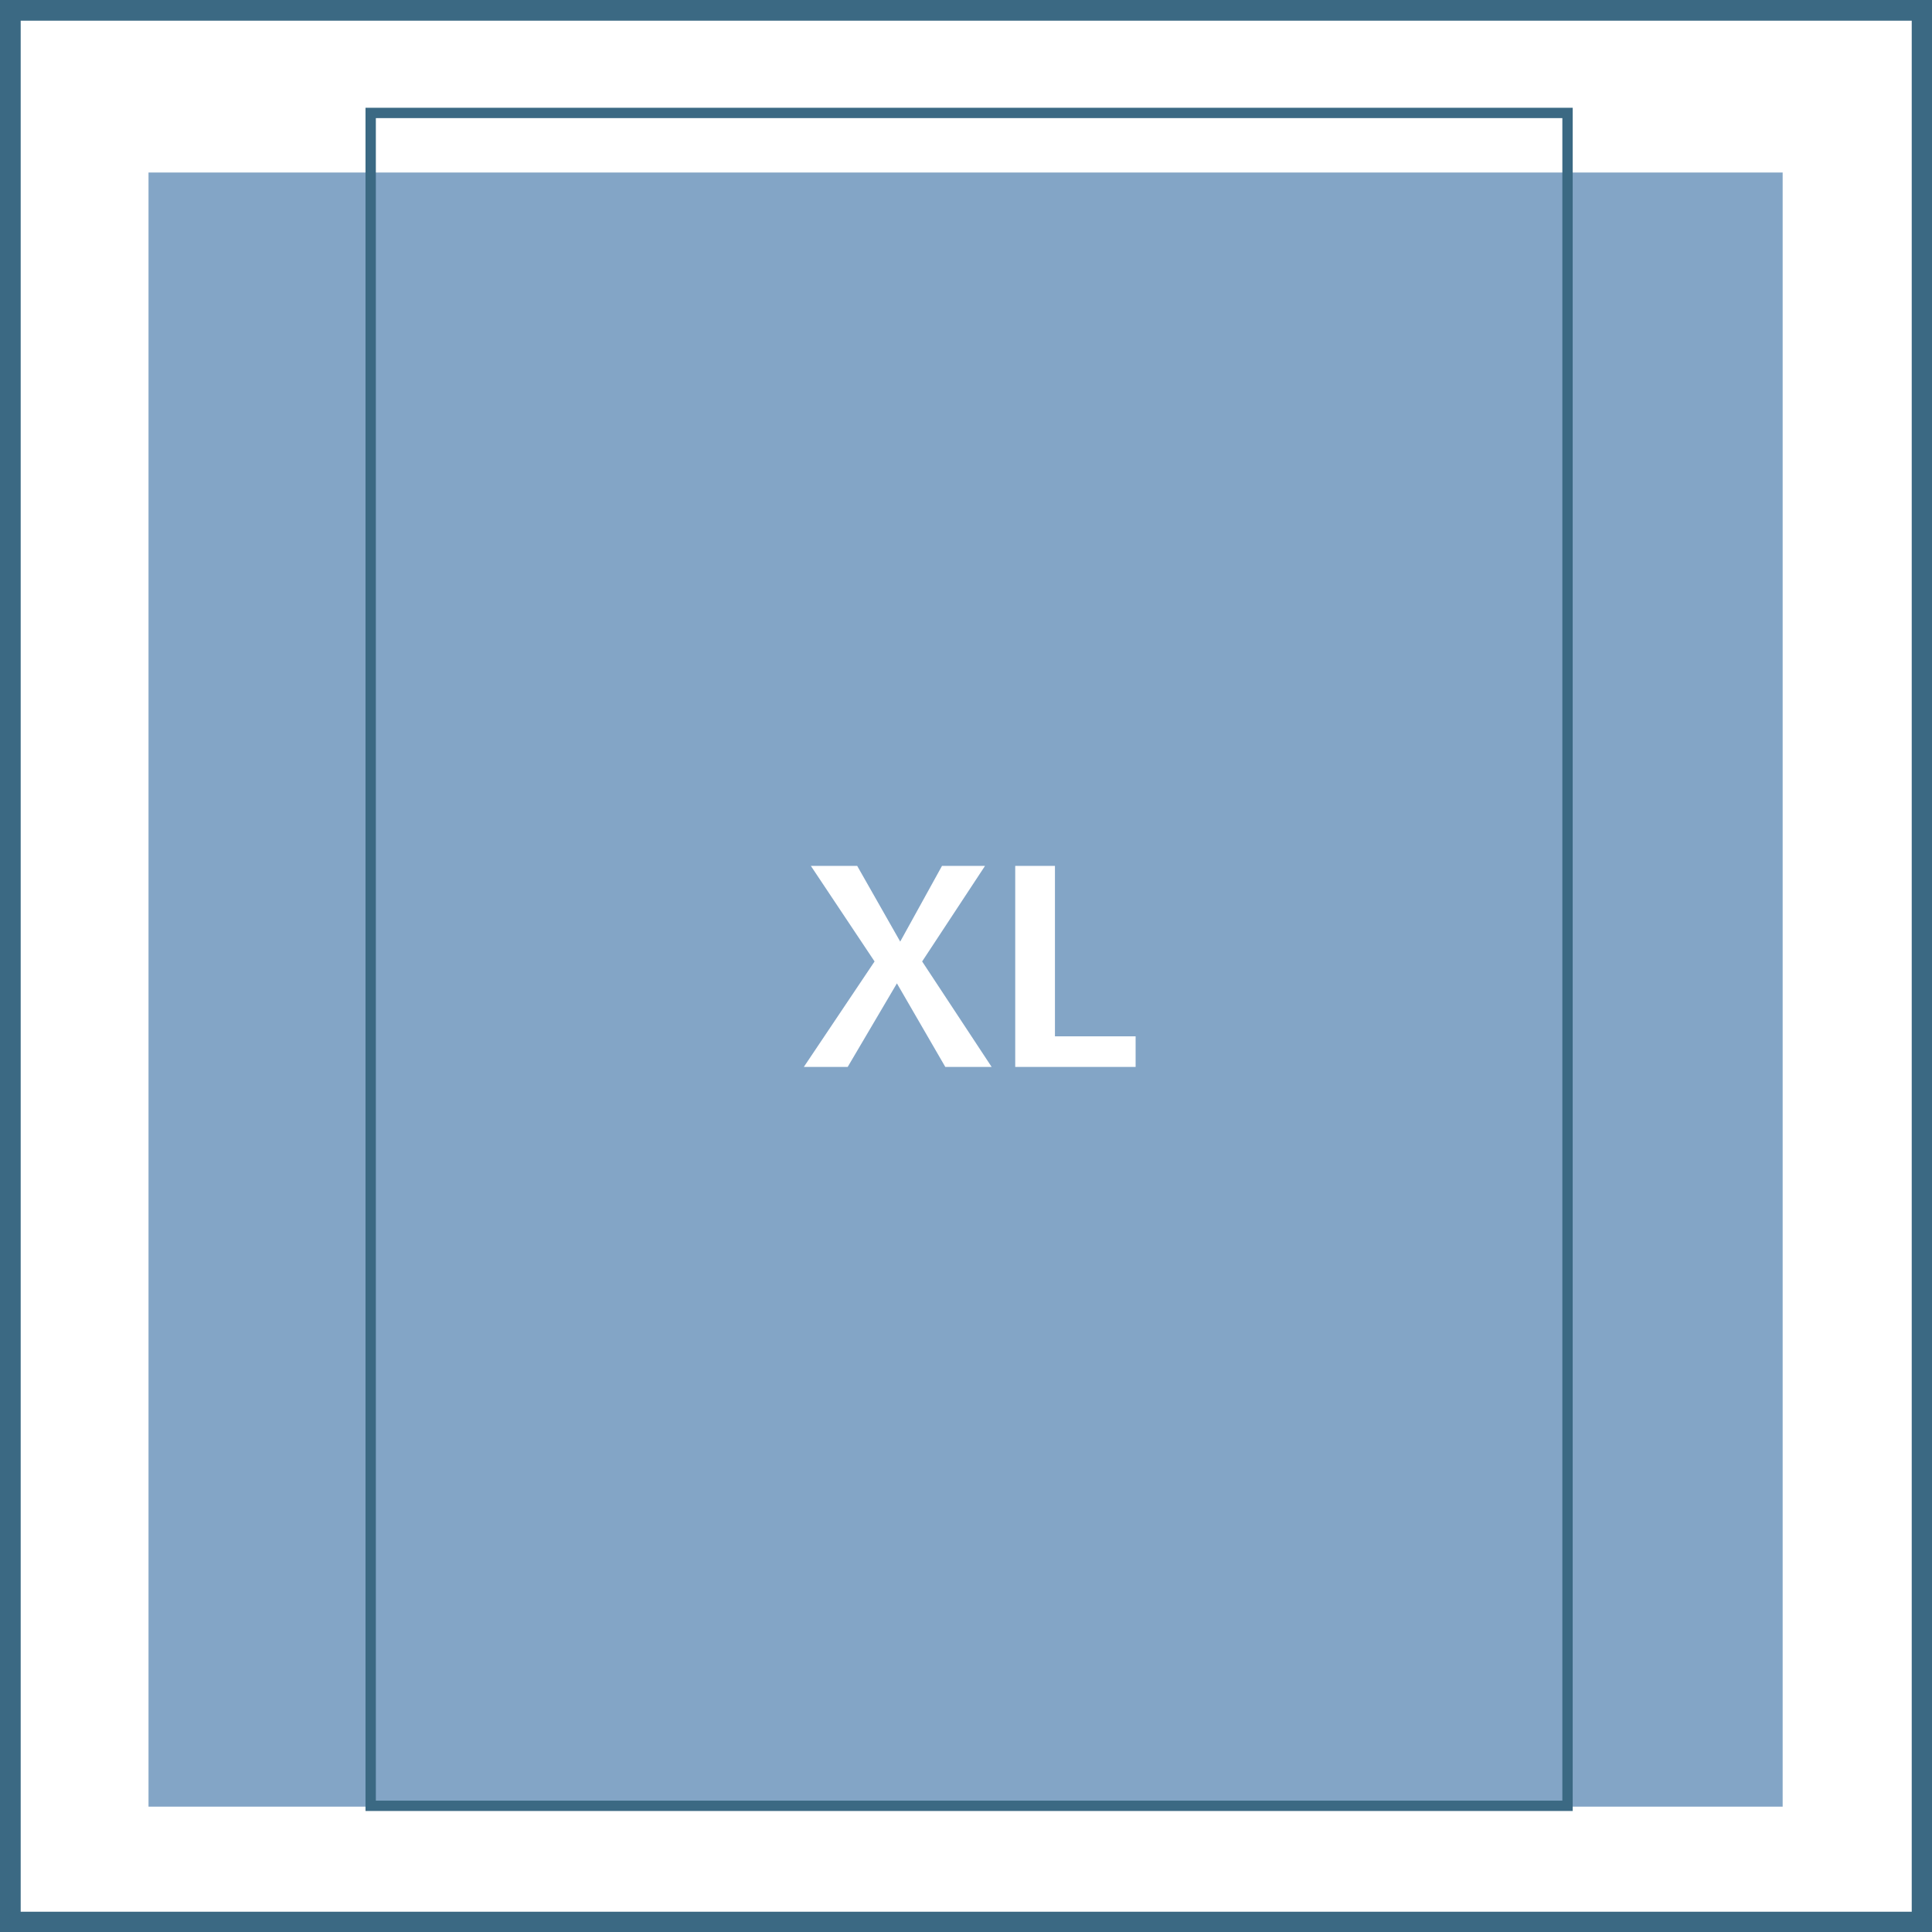 <?xml version="1.0" encoding="UTF-8"?> <svg xmlns="http://www.w3.org/2000/svg" xmlns:xlink="http://www.w3.org/1999/xlink" id="Laag_1" version="1.1" viewBox="0 0 46.7 46.7"><rect x="0" y="0" width="46.7" height="46.7" fill="#333333" stroke="none"/><defs><style> .st0, .st1, .st2 { fill: none; } .st3 { fill: #83a5c6; } .st4 { fill: #fff; } .st1 { stroke-width: .5px; } .st1, .st2 { stroke: #3b6983; } .st2 { stroke-width: .25px; } .st5 { clip-path: url(#clippath); } </style><clipPath id="clippath"><rect class="st0" x="0" y="0" width="46.71" height="46.71"></rect></clipPath></defs><rect class="st4" x=".25" y=".25" width="46.2" height="46.2"></rect><g class="st5"><rect class="st1" x=".25" y=".25" width="46.21" height="46.21"></rect></g><rect class="st3" x="3.59" y="4.17" width="39.5" height="39.5"></rect><path class="st4" d="M24.54,25.79h2.91v-.74h-1.95v-4.12h-.96v4.86ZM21.14,23.24l-1.71,2.55h1.06l1.19-2.02,1.17,2.02h1.12l-1.68-2.55,1.52-2.31h-1.04l-1.01,1.83-1.04-1.83h-1.12l1.54,2.31Z"></path><rect class="st2" x="8.96" y="2.73" width="28.93" height="40.92"></rect></svg> 